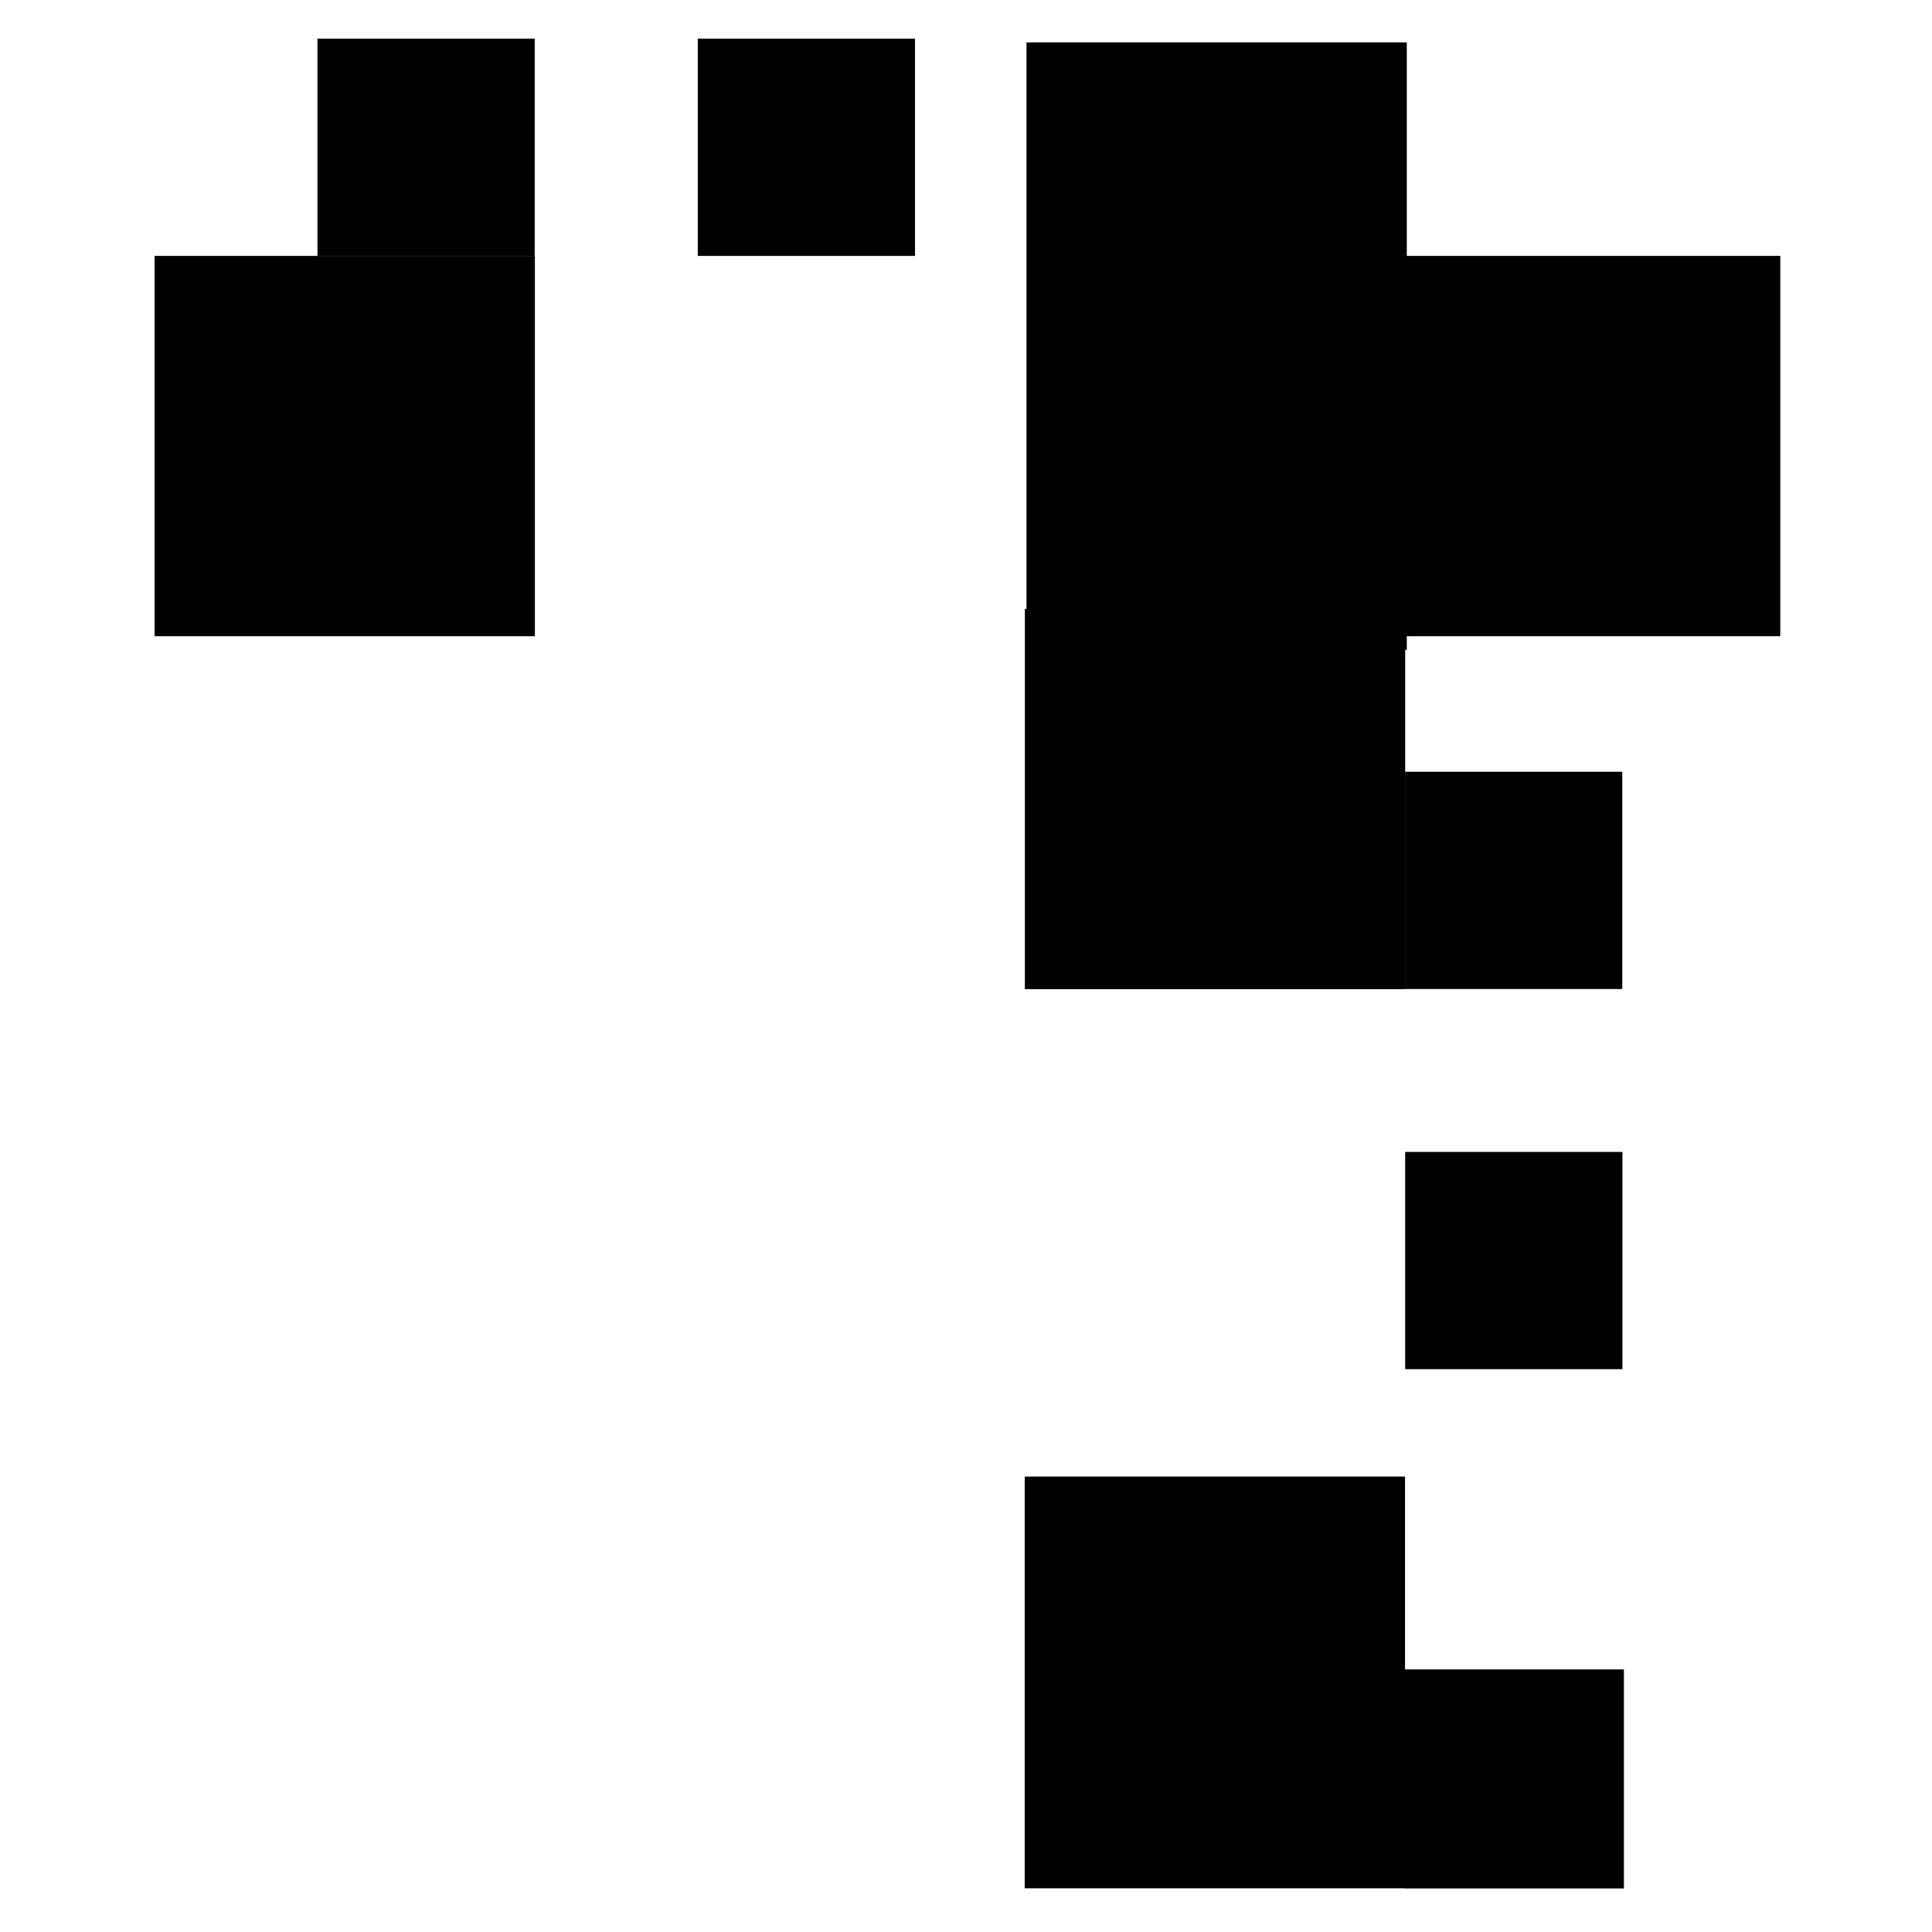 <svg width="100" height="100" viewBox="0 0 100 100" fill="none" xmlns="http://www.w3.org/2000/svg">
<path d="M92.147 13.245H72.463V32.93H92.147V13.245Z" fill="black"/>
<path d="M72.816 2.194H53.131V33.637H72.816V2.194Z" fill="black"/>
<path d="M27.685 13.245H8V32.93H27.685V13.245Z" fill="black"/>
<path d="M47.361 2H36.117V13.245H47.361V2Z" fill="black"/>
<path d="M27.677 2H16.432V13.245H27.677V2Z" fill="black"/>
<path d="M72.724 97.738V76.427H53.039V97.738H72.724Z" fill="black"/>
<path d="M72.732 51.2V31.515H53.047V51.2H72.732Z" fill="black"/>
<path d="M83.977 70.868V59.623H72.732V70.868H83.977Z" fill="black"/>
<path d="M83.969 51.191V39.946H72.724V51.191H83.969Z" fill="black"/>
<path d="M84.053 97.746V86.408H72.715V97.746H84.053Z" fill="black"/>
</svg>
